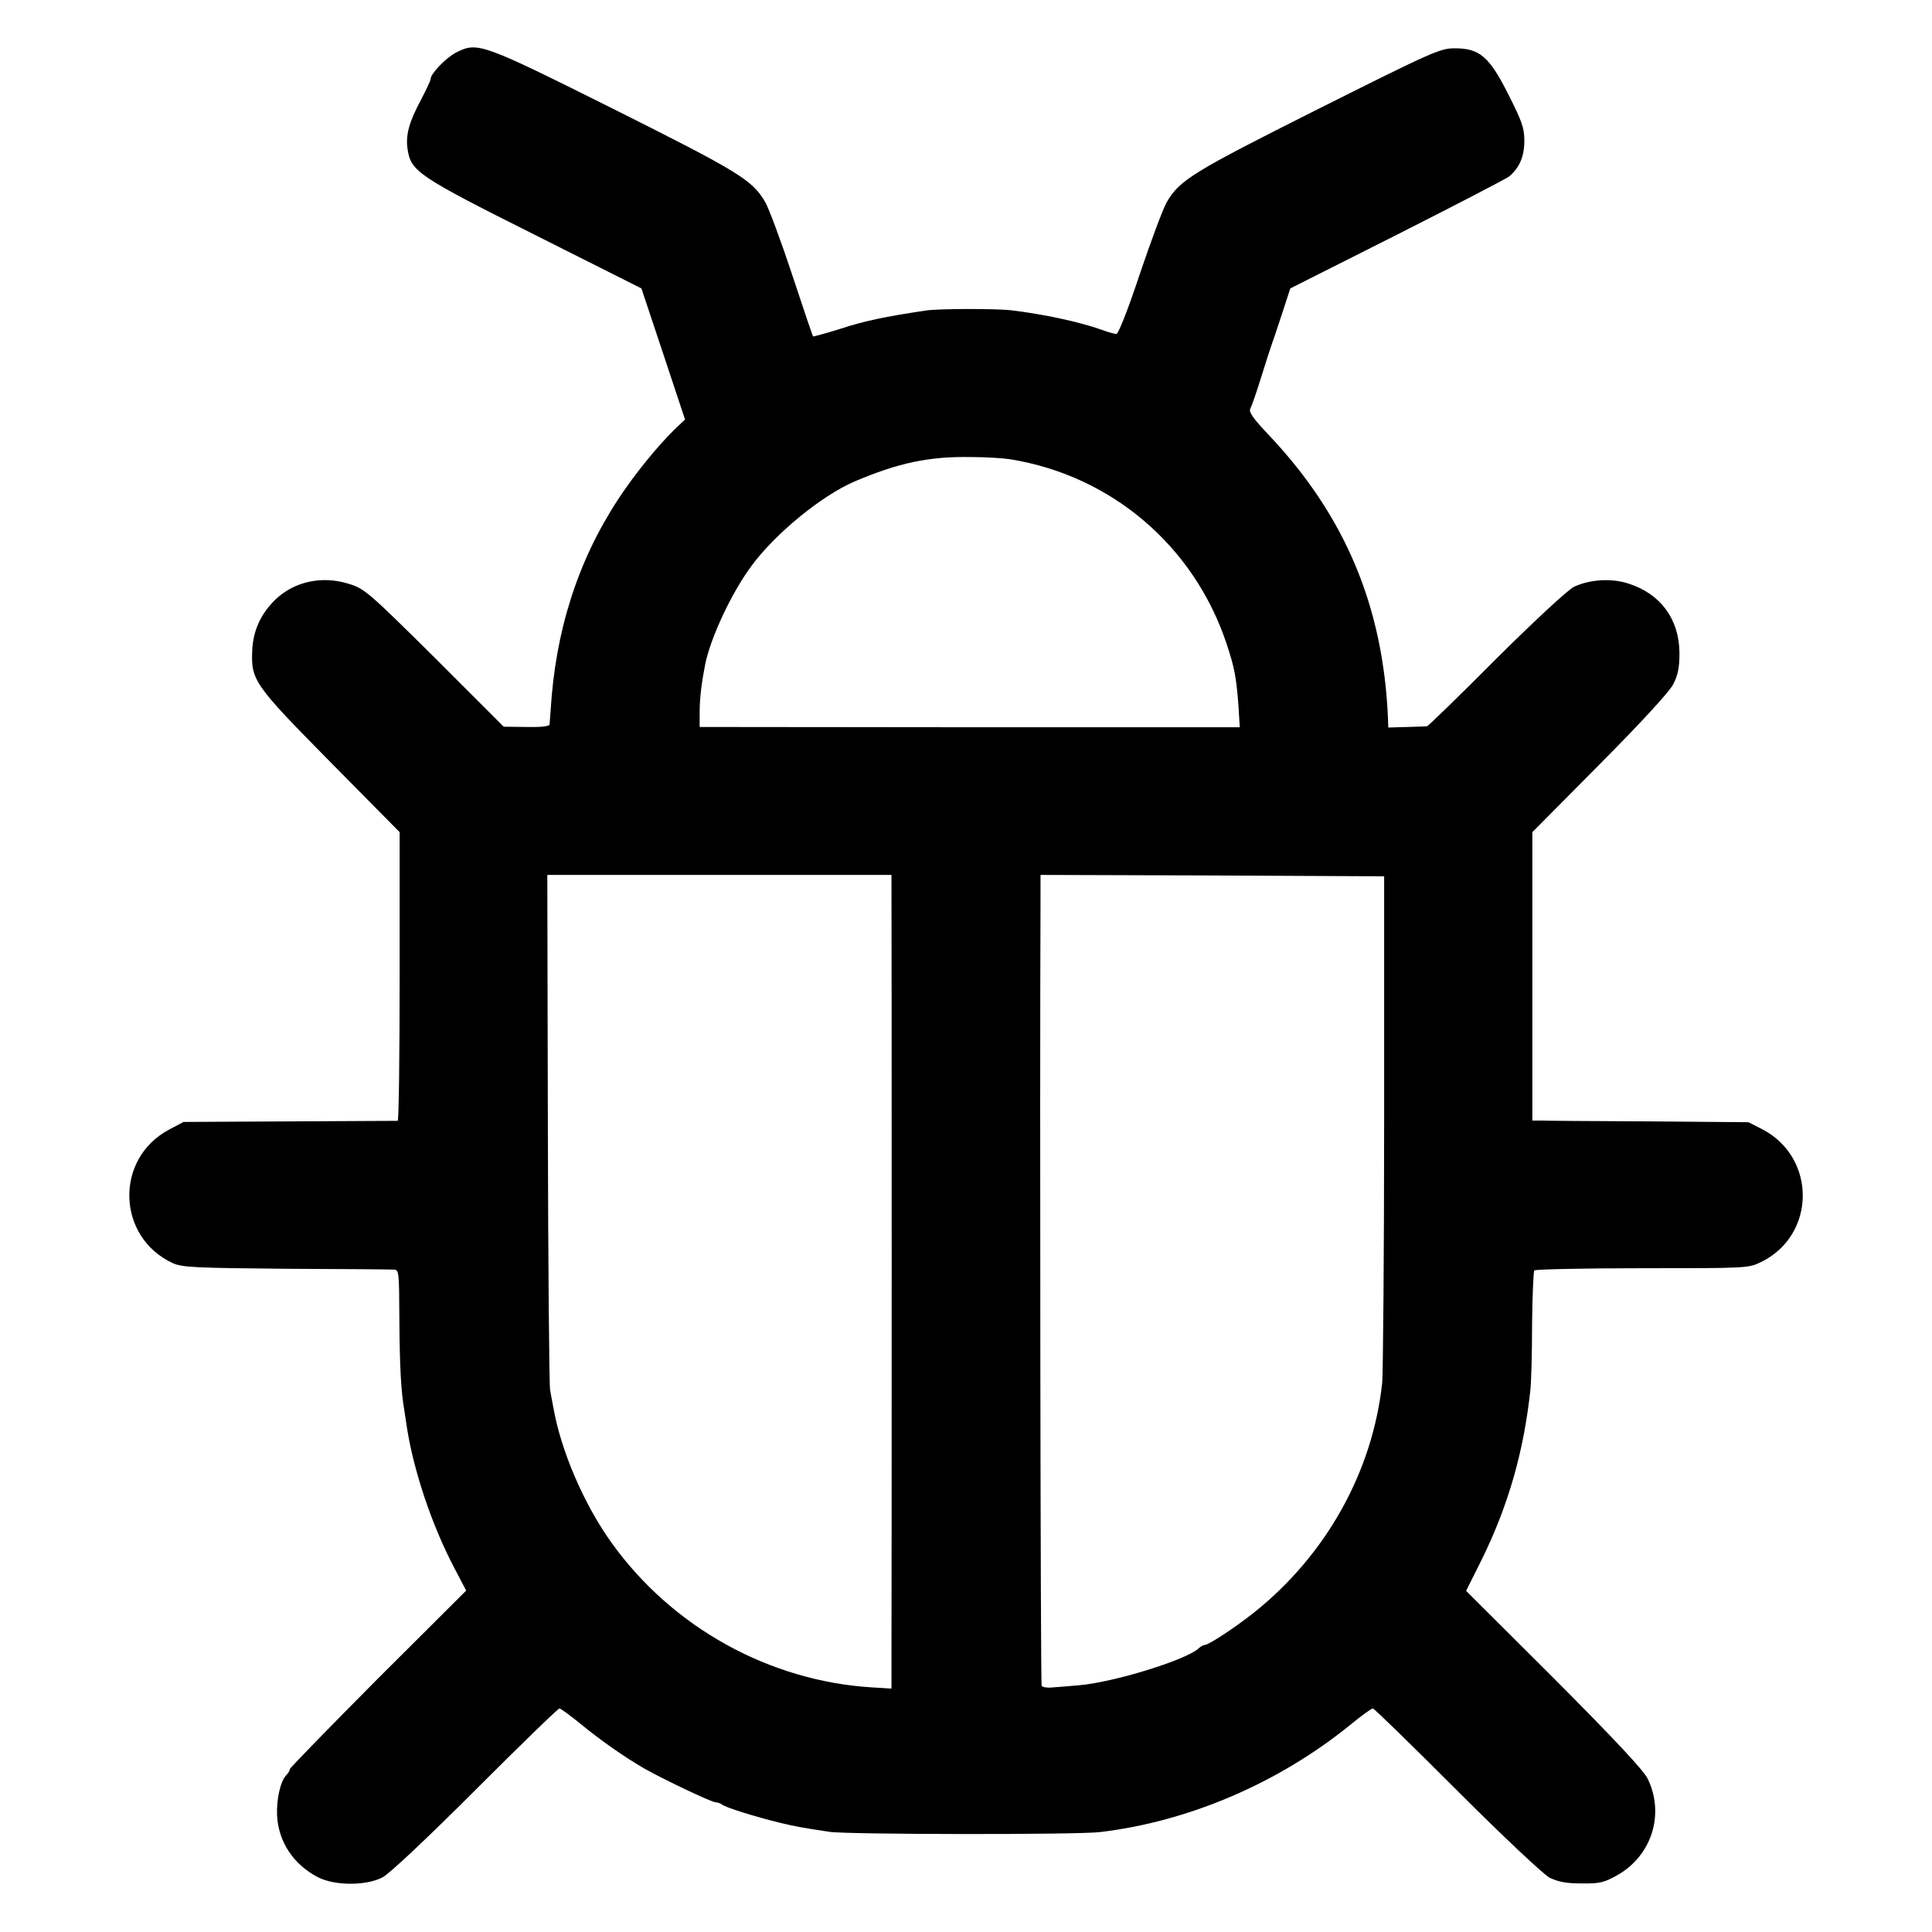 <?xml version="1.0" standalone="no"?>
<!DOCTYPE svg PUBLIC "-//W3C//DTD SVG 20010904//EN"
 "http://www.w3.org/TR/2001/REC-SVG-20010904/DTD/svg10.dtd">
<svg version="1.0" xmlns="http://www.w3.org/2000/svg"
 width="700pt" height="700pt" viewBox="0 0 700 700"
 preserveAspectRatio="xMidYMid meet">
<g transform="translate(0,700) scale(0.1,-0.1)"
fill="#000000" stroke="none">
<path d="M1653 6810 c-38 -20 -93 -77 -93 -97 0 -5 -16 -39 -36 -77 -43 -81
-55 -127 -47 -178 12 -79 40 -98 459 -308 l388 -195 79 -237 79 -238 -39 -37
c-64 -63 -145 -163 -204 -253 -147 -225 -227 -478 -244 -765 -2 -22 -3 -45 -4
-50 -1 -7 -33 -10 -83 -9 l-83 1 -250 250 c-237 235 -254 250 -309 267 -99 32
-202 9 -271 -59 -51 -51 -77 -110 -81 -178 -5 -112 4 -125 282 -407 l252 -255
0 -522 c0 -288 -3 -523 -7 -524 -3 0 -179 -1 -391 -2 l-385 -2 -51 -27 c-200
-105 -192 -391 13 -485 34 -15 82 -17 408 -20 204 -1 379 -2 391 -3 20 0 20
-6 21 -181 1 -166 6 -263 18 -329 2 -14 6 -41 9 -60 24 -156 89 -352 170 -507
l45 -86 -320 -319 c-175 -176 -319 -324 -319 -328 0 -5 -6 -15 -13 -22 -21
-22 -36 -88 -33 -147 5 -94 59 -176 147 -222 61 -32 176 -32 235 -1 24 12 164
144 337 317 162 162 299 295 304 295 4 0 40 -26 79 -58 72 -59 158 -119 229
-160 67 -38 243 -122 258 -122 7 0 17 -4 23 -8 10 -10 119 -44 209 -66 58 -14
75 -17 180 -33 62 -10 898 -11 980 -1 323 38 650 179 909 390 39 32 75 58 80
58 5 0 141 -133 304 -296 171 -171 313 -304 336 -317 31 -15 60 -21 116 -21
66 -1 82 3 130 30 125 71 172 221 110 349 -15 31 -119 142 -339 363 l-319 318
57 114 c97 198 152 392 176 615 3 28 6 134 6 237 1 103 5 190 8 195 3 4 179 8
391 8 382 0 385 0 432 23 198 98 200 377 4 480 l-51 26 -360 3 c-198 1 -374 2
-391 3 l-32 0 0 523 0 522 243 245 c153 154 252 262 267 290 18 35 23 61 23
115 -1 121 -68 213 -183 250 -62 21 -141 16 -199 -11 -22 -11 -137 -117 -282
-261 -133 -134 -246 -243 -250 -244 -3 -1 -36 -2 -73 -3 l-68 -2 -1 31 c-17
407 -155 736 -432 1029 -57 60 -73 83 -67 95 5 9 23 61 40 116 17 55 34 107
37 115 3 8 20 58 37 110 l31 95 387 195 c212 107 394 202 405 210 38 31 56 73
56 130 0 47 -9 71 -58 168 -69 137 -104 167 -194 167 -53 0 -80 -12 -495 -220
-454 -228 -502 -257 -549 -338 -13 -23 -57 -140 -97 -259 -42 -127 -78 -218
-85 -218 -7 0 -32 7 -56 16 -79 28 -209 56 -327 70 -56 6 -262 6 -307 -1 -147
-22 -224 -38 -309 -66 -54 -17 -99 -29 -100 -28 -2 2 -36 103 -76 224 -40 121
-84 239 -97 262 -47 81 -95 110 -548 337 -481 240 -494 245 -572 206z m2007
-1474 c367 -59 666 -314 784 -668 29 -88 35 -119 43 -223 l5 -80 -978 0 -979
1 0 54 c0 51 7 106 20 173 20 98 96 260 168 357 86 117 254 254 372 305 160
68 271 92 425 89 52 0 115 -4 140 -8z m-430 -1538 c1 -50 1 -2667 0 -2799 l0
-117 -67 4 c-374 22 -727 217 -947 524 -100 139 -184 334 -211 490 -4 19 -9
49 -12 65 -3 17 -7 443 -8 948 l-2 917 623 0 624 0 0 -32z m1785 -858 c0 -487
-4 -914 -7 -950 -35 -323 -203 -624 -465 -833 -71 -56 -164 -117 -178 -117 -5
0 -16 -6 -24 -14 -49 -42 -305 -121 -431 -132 -36 -3 -80 -7 -98 -8 -18 -2
-35 1 -38 6 -4 6 -7 2129 -4 2846 l0 92 623 -2 622 -3 0 -885z"/>
</g>
</svg>
